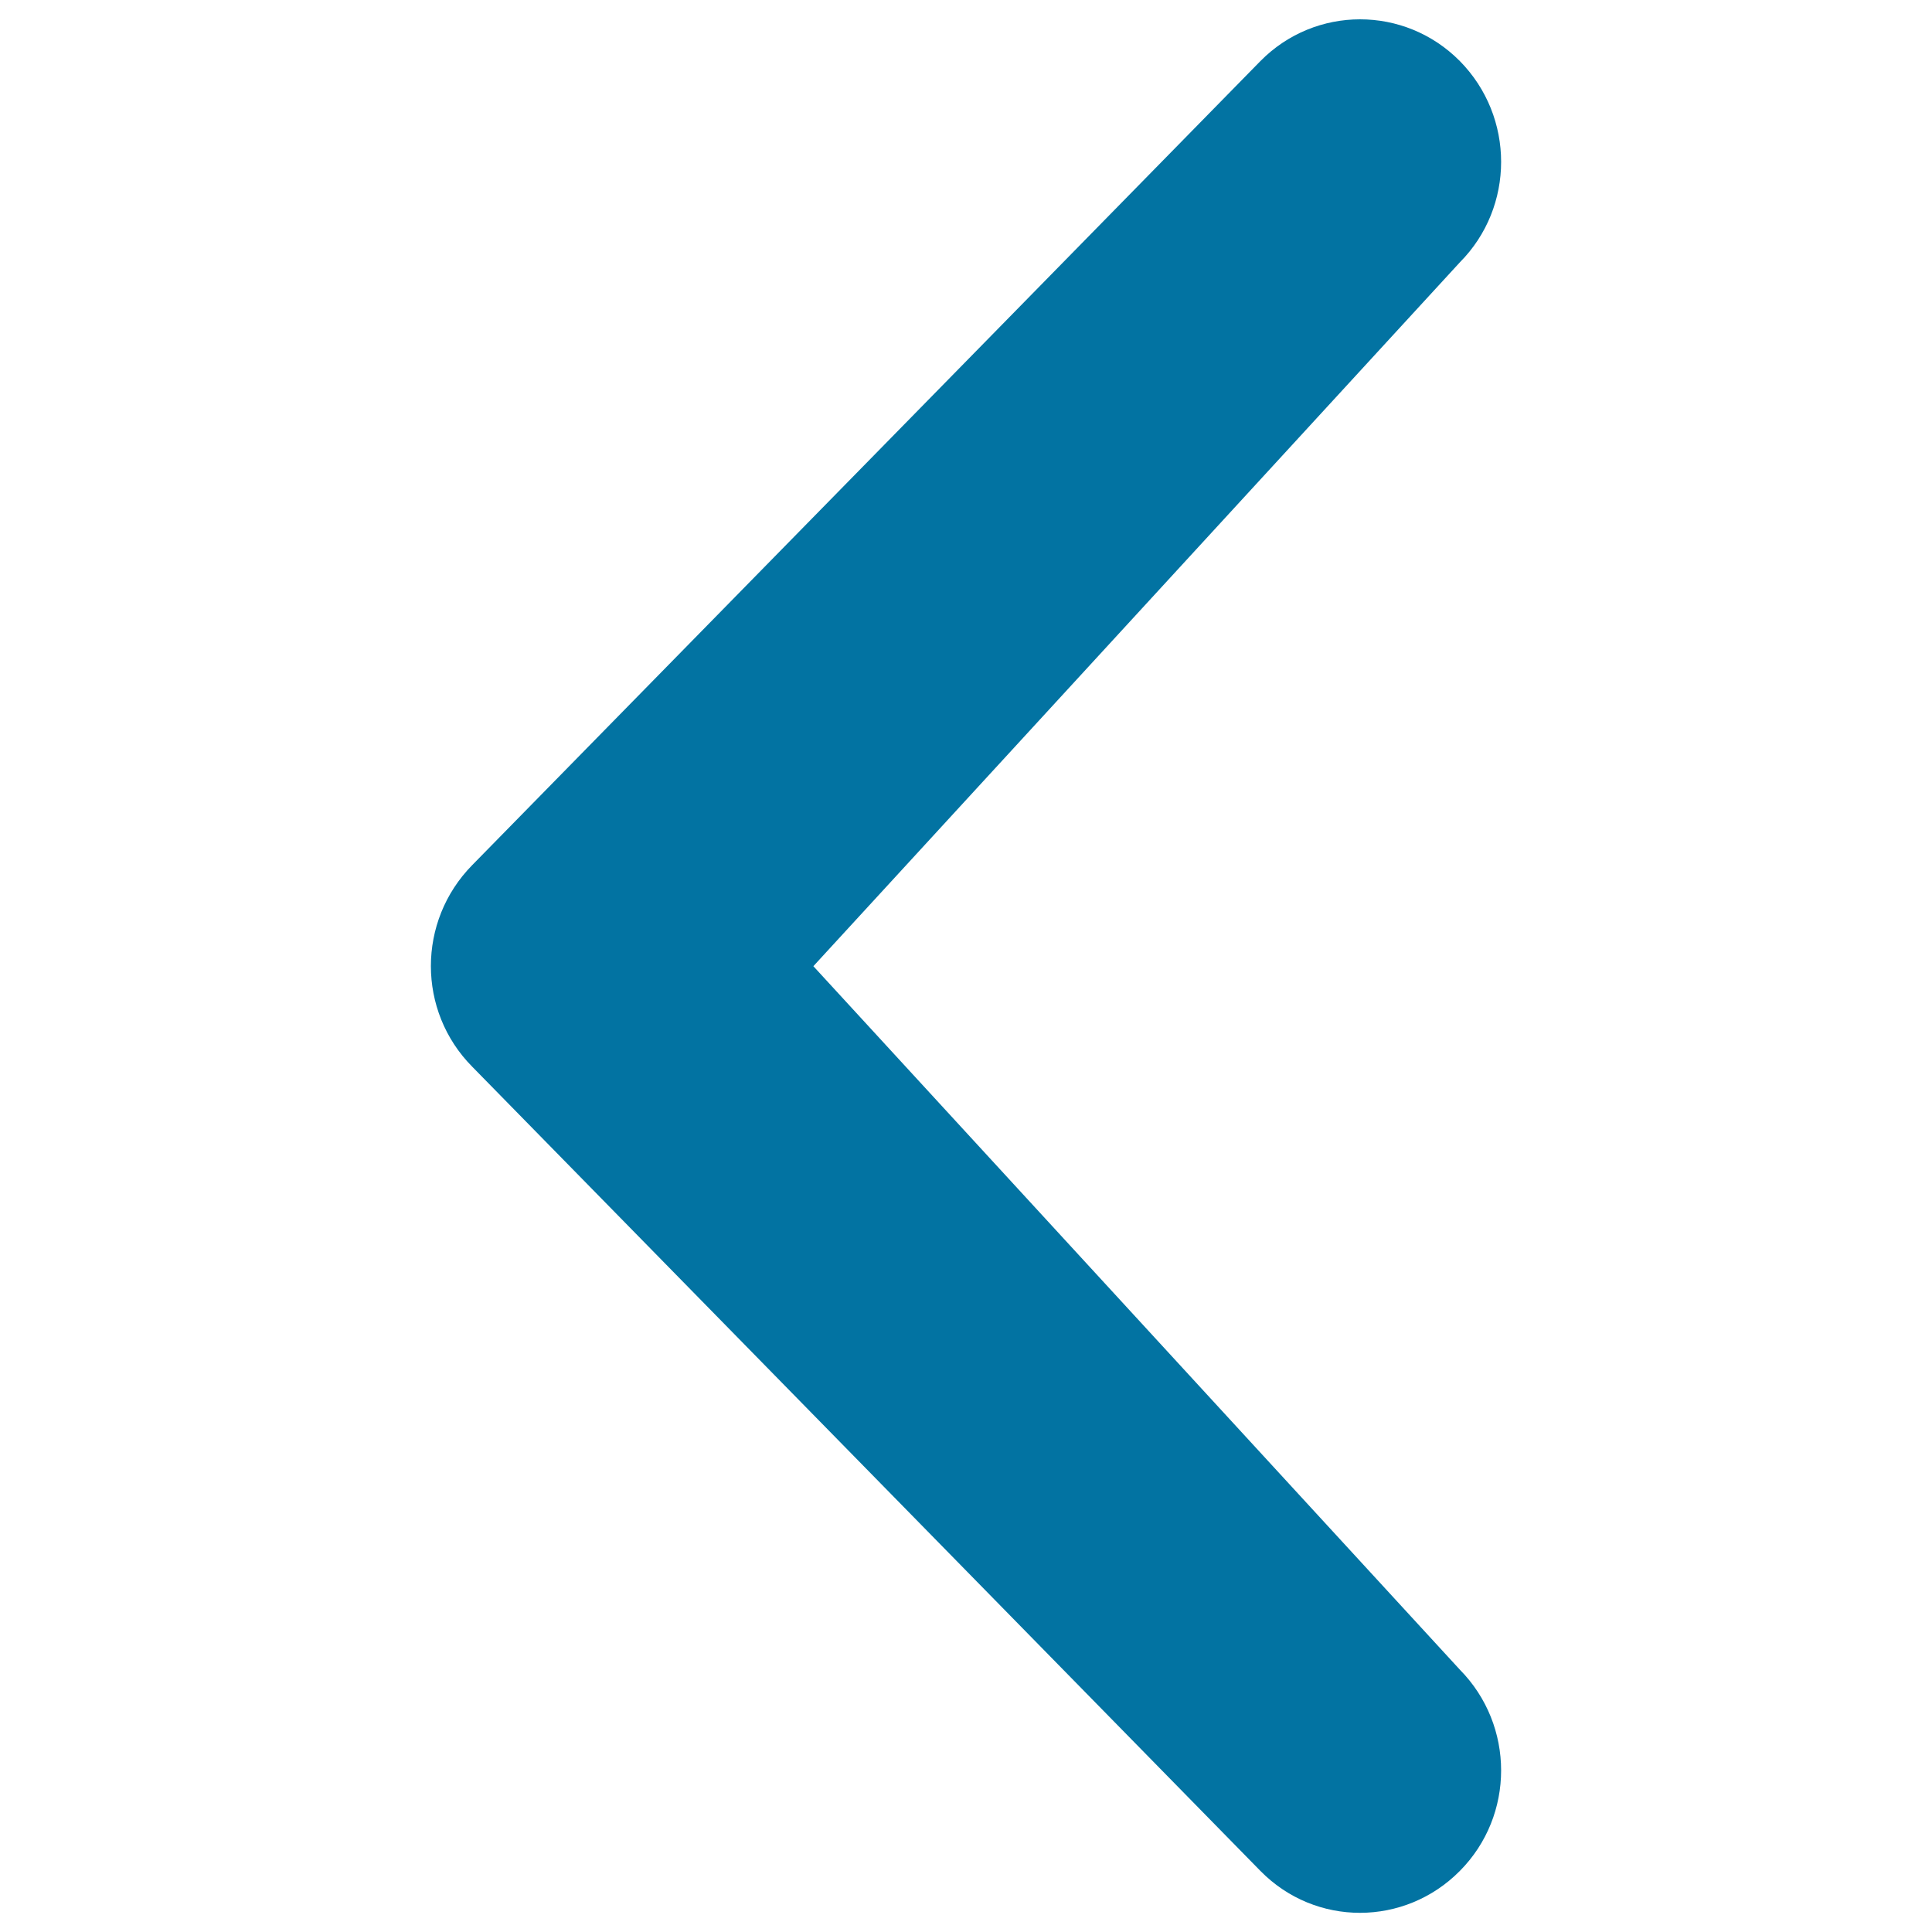 <svg xmlns="http://www.w3.org/2000/svg" viewBox="0 0 1000 1000" style="fill:#0273a2">
<title>Chevron small left SVG icon</title>
<g><path d="M755.6,864.2c28.5,28.9,28.5,75.5,0,104.2c-28.5,28.8-74.7,29-103.2,0L244.4,552.1c-28.5-28.8-28.5-75.3,0-104.3L652.4,31.6c28.4-28.8,74.7-28.8,103.2,0c28.5,28.9,28.5,75.5,0,104.2L421,500.1L755.6,864.2L755.6,864.2z"/></g>
</svg>